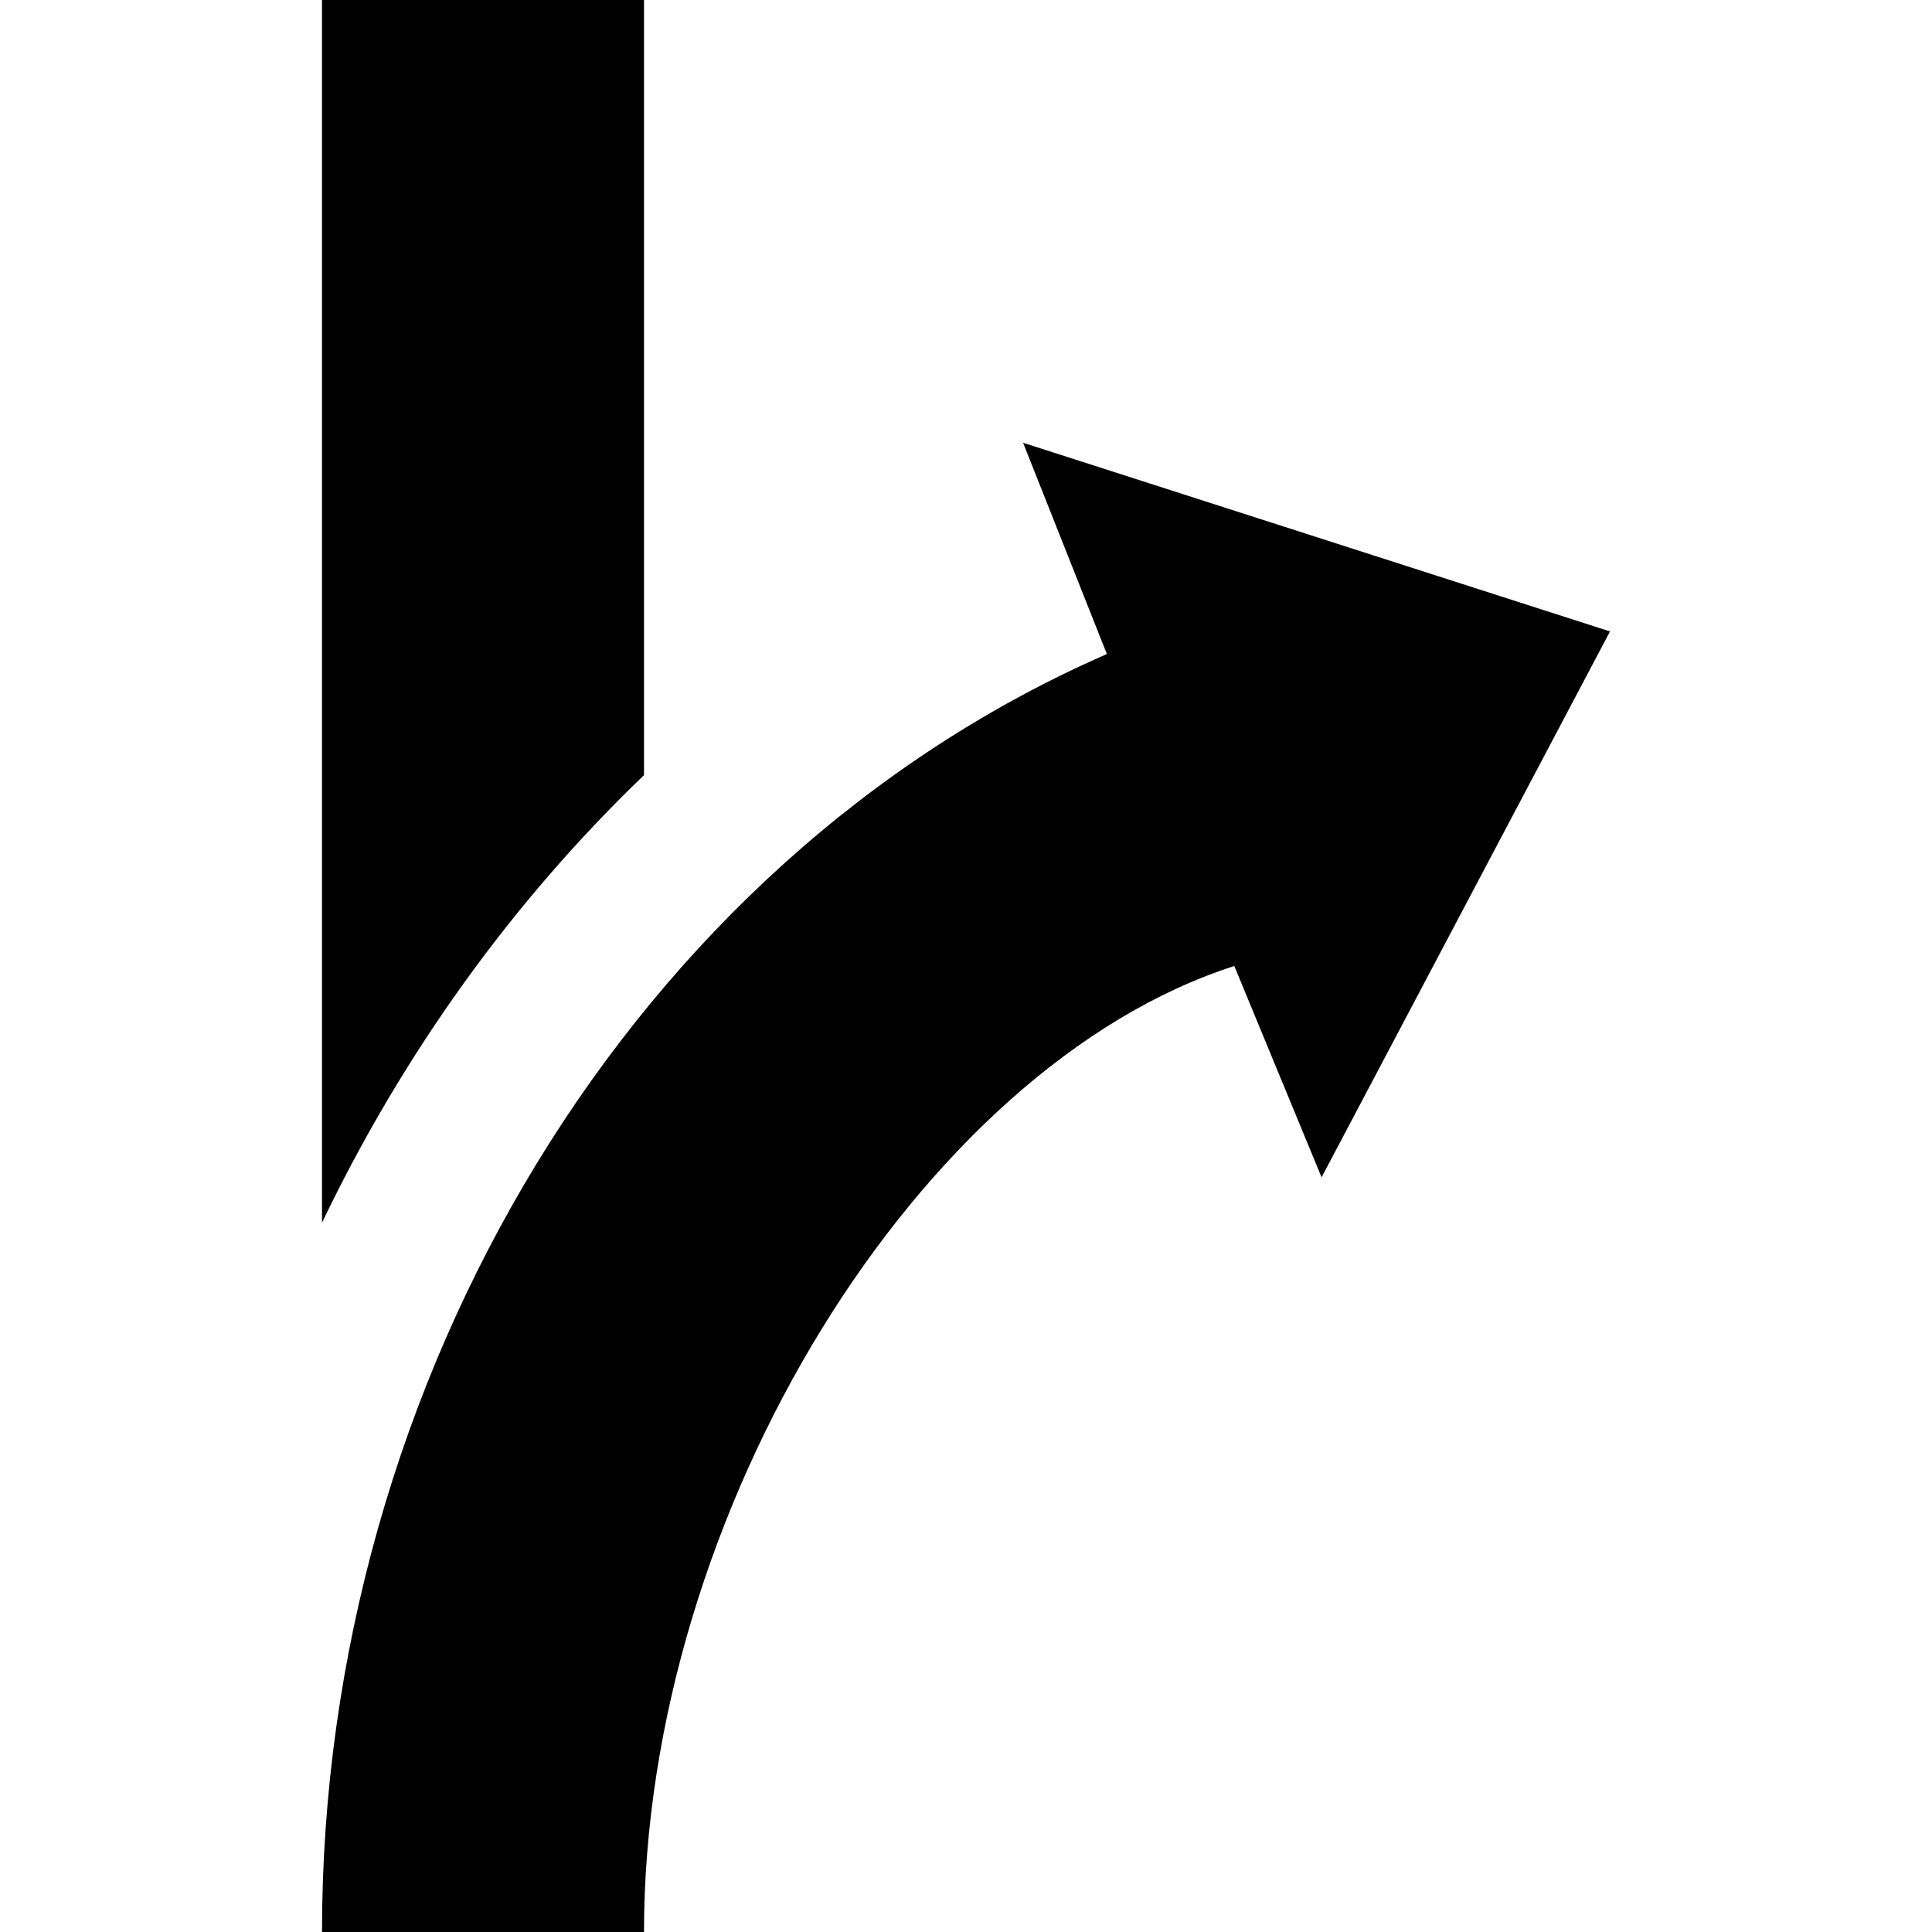 <svg xmlns="http://www.w3.org/2000/svg" width="24" height="24" viewBox="0 0 24 24"><path d="M4 15.189v-15.189h4v9.629c-1.635 1.57-2.993 3.458-4 5.56zm8.709-9.689l1.041 2.625c-5.875 2.563-9.75 9-9.75 15.875h4c0-5.219 3.438-10.75 7.333-12l1.084 2.625 3.583-6.781-7.291-2.344z"/></svg>